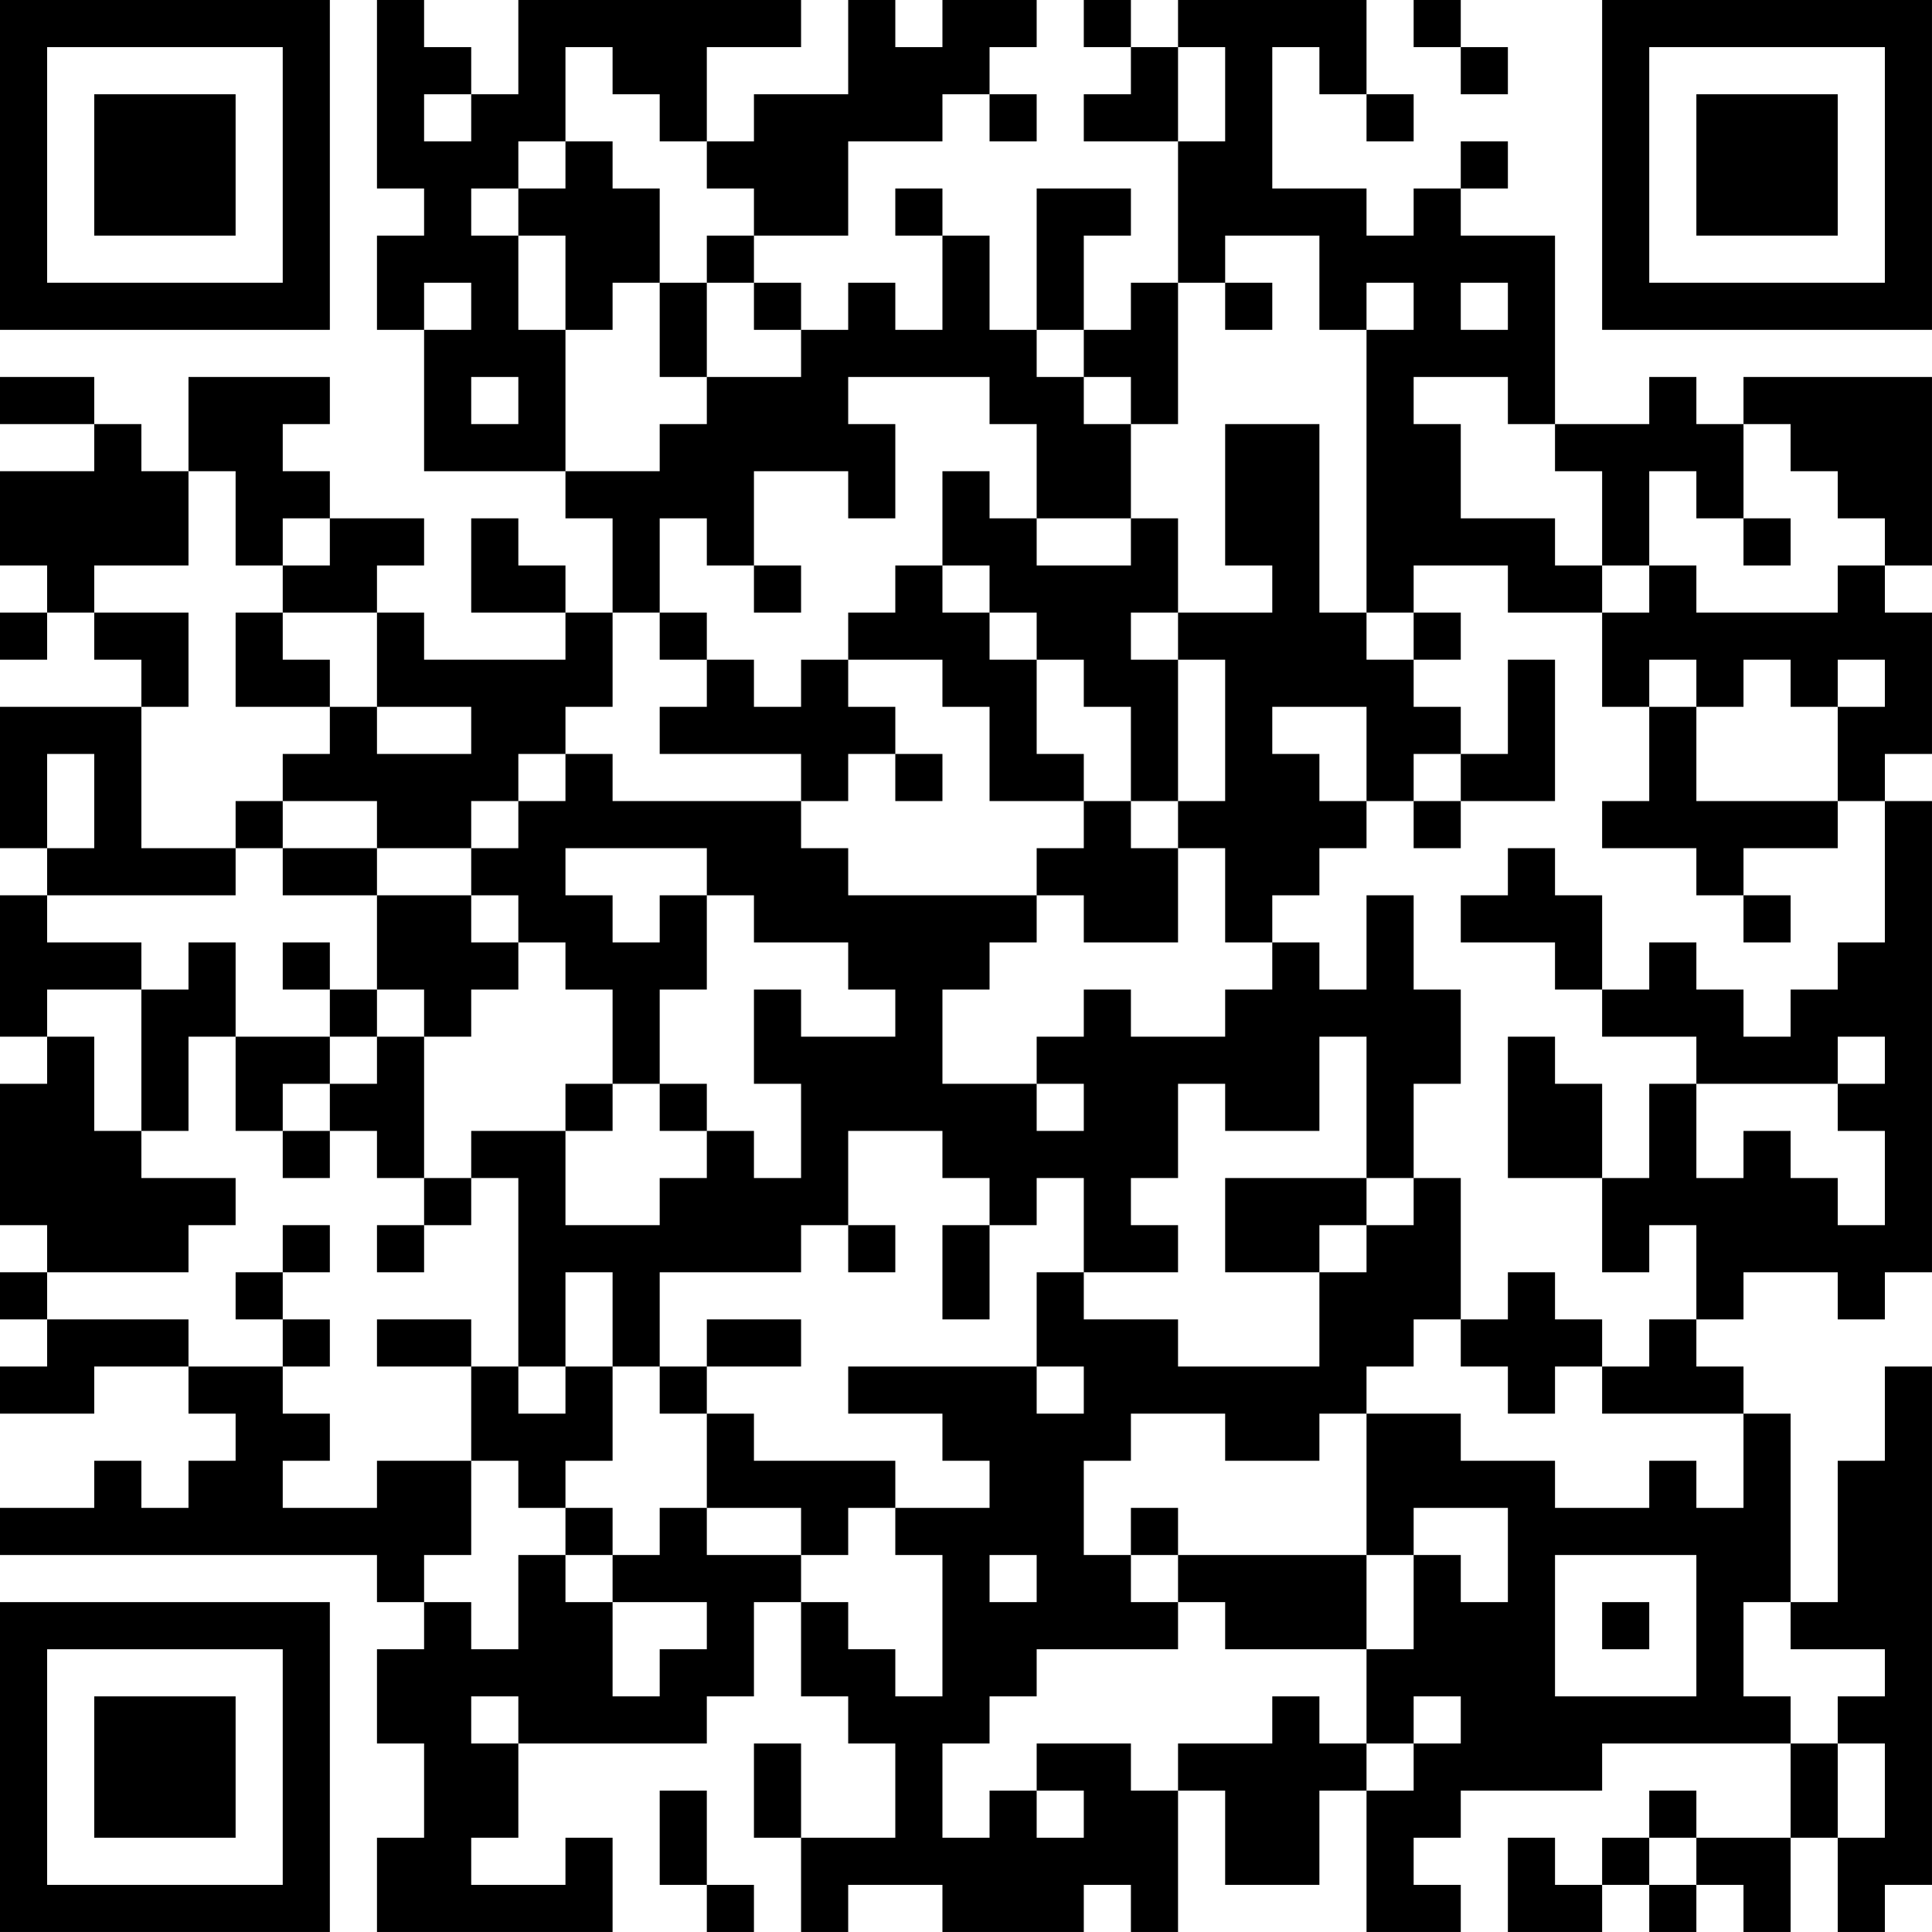 <?xml version="1.0" encoding="UTF-8"?>
<svg xmlns="http://www.w3.org/2000/svg" version="1.1" width="400" height="400" viewBox="0 0 400 400"><rect x="0" y="0" width="400" height="400" fill="#ffffff"/><g transform="scale(9.756)"><g transform="translate(0,0)"><path fill-rule="evenodd" d="M8 0L8 4L9 4L9 5L8 5L8 7L9 7L9 10L12 10L12 11L13 11L13 13L12 13L12 12L11 12L11 11L10 11L10 13L12 13L12 14L9 14L9 13L8 13L8 12L9 12L9 11L7 11L7 10L6 10L6 9L7 9L7 8L4 8L4 10L3 10L3 9L2 9L2 8L0 8L0 9L2 9L2 10L0 10L0 12L1 12L1 13L0 13L0 14L1 14L1 13L2 13L2 14L3 14L3 15L0 15L0 18L1 18L1 19L0 19L0 22L1 22L1 23L0 23L0 26L1 26L1 27L0 27L0 28L1 28L1 29L0 29L0 30L2 30L2 29L4 29L4 30L5 30L5 31L4 31L4 32L3 32L3 31L2 31L2 32L0 32L0 33L8 33L8 34L9 34L9 35L8 35L8 37L9 37L9 39L8 39L8 41L13 41L13 39L12 39L12 40L10 40L10 39L11 39L11 37L15 37L15 36L16 36L16 34L17 34L17 36L18 36L18 37L19 37L19 39L17 39L17 37L16 37L16 39L17 39L17 41L18 41L18 40L20 40L20 41L23 41L23 40L24 40L24 41L25 41L25 38L26 38L26 40L28 40L28 38L29 38L29 41L31 41L31 40L30 40L30 39L31 39L31 38L34 38L34 37L38 37L38 39L36 39L36 38L35 38L35 39L34 39L34 40L33 40L33 39L32 39L32 41L34 41L34 40L35 40L35 41L36 41L36 40L37 40L37 41L38 41L38 39L39 39L39 41L40 41L40 40L41 40L41 29L40 29L40 31L39 31L39 34L38 34L38 30L37 30L37 29L36 29L36 28L37 28L37 27L39 27L39 28L40 28L40 27L41 27L41 17L40 17L40 16L41 16L41 13L40 13L40 12L41 12L41 8L37 8L37 9L36 9L36 8L35 8L35 9L33 9L33 5L31 5L31 4L32 4L32 3L31 3L31 4L30 4L30 5L29 5L29 4L27 4L27 1L28 1L28 2L29 2L29 3L30 3L30 2L29 2L29 0L25 0L25 1L24 1L24 0L23 0L23 1L24 1L24 2L23 2L23 3L25 3L25 6L24 6L24 7L23 7L23 5L24 5L24 4L22 4L22 7L21 7L21 5L20 5L20 4L19 4L19 5L20 5L20 7L19 7L19 6L18 6L18 7L17 7L17 6L16 6L16 5L18 5L18 3L20 3L20 2L21 2L21 3L22 3L22 2L21 2L21 1L22 1L22 0L20 0L20 1L19 1L19 0L18 0L18 2L16 2L16 3L15 3L15 1L17 1L17 0L11 0L11 2L10 2L10 1L9 1L9 0ZM30 0L30 1L31 1L31 2L32 2L32 1L31 1L31 0ZM12 1L12 3L11 3L11 4L10 4L10 5L11 5L11 7L12 7L12 10L14 10L14 9L15 9L15 8L17 8L17 7L16 7L16 6L15 6L15 5L16 5L16 4L15 4L15 3L14 3L14 2L13 2L13 1ZM25 1L25 3L26 3L26 1ZM9 2L9 3L10 3L10 2ZM12 3L12 4L11 4L11 5L12 5L12 7L13 7L13 6L14 6L14 8L15 8L15 6L14 6L14 4L13 4L13 3ZM26 5L26 6L25 6L25 9L24 9L24 8L23 8L23 7L22 7L22 8L23 8L23 9L24 9L24 11L22 11L22 9L21 9L21 8L18 8L18 9L19 9L19 11L18 11L18 10L16 10L16 12L15 12L15 11L14 11L14 13L13 13L13 15L12 15L12 16L11 16L11 17L10 17L10 18L8 18L8 17L6 17L6 16L7 16L7 15L8 15L8 16L10 16L10 15L8 15L8 13L6 13L6 12L7 12L7 11L6 11L6 12L5 12L5 10L4 10L4 12L2 12L2 13L4 13L4 15L3 15L3 18L5 18L5 19L1 19L1 20L3 20L3 21L1 21L1 22L2 22L2 24L3 24L3 25L5 25L5 26L4 26L4 27L1 27L1 28L4 28L4 29L6 29L6 30L7 30L7 31L6 31L6 32L8 32L8 31L10 31L10 33L9 33L9 34L10 34L10 35L11 35L11 33L12 33L12 34L13 34L13 36L14 36L14 35L15 35L15 34L13 34L13 33L14 33L14 32L15 32L15 33L17 33L17 34L18 34L18 35L19 35L19 36L20 36L20 33L19 33L19 32L21 32L21 31L20 31L20 30L18 30L18 29L22 29L22 30L23 30L23 29L22 29L22 27L23 27L23 28L25 28L25 29L28 29L28 27L29 27L29 26L30 26L30 25L31 25L31 28L30 28L30 29L29 29L29 30L28 30L28 31L26 31L26 30L24 30L24 31L23 31L23 33L24 33L24 34L25 34L25 35L22 35L22 36L21 36L21 37L20 37L20 39L21 39L21 38L22 38L22 39L23 39L23 38L22 38L22 37L24 37L24 38L25 38L25 37L27 37L27 36L28 36L28 37L29 37L29 38L30 38L30 37L31 37L31 36L30 36L30 37L29 37L29 35L30 35L30 33L31 33L31 34L32 34L32 32L30 32L30 33L29 33L29 30L31 30L31 31L33 31L33 32L35 32L35 31L36 31L36 32L37 32L37 30L34 30L34 29L35 29L35 28L36 28L36 26L35 26L35 27L34 27L34 25L35 25L35 23L36 23L36 25L37 25L37 24L38 24L38 25L39 25L39 26L40 26L40 24L39 24L39 23L40 23L40 22L39 22L39 23L36 23L36 22L34 22L34 21L35 21L35 20L36 20L36 21L37 21L37 22L38 22L38 21L39 21L39 20L40 20L40 17L39 17L39 15L40 15L40 14L39 14L39 15L38 15L38 14L37 14L37 15L36 15L36 14L35 14L35 15L34 15L34 13L35 13L35 12L36 12L36 13L39 13L39 12L40 12L40 11L39 11L39 10L38 10L38 9L37 9L37 11L36 11L36 10L35 10L35 12L34 12L34 10L33 10L33 9L32 9L32 8L30 8L30 9L31 9L31 11L33 11L33 12L34 12L34 13L32 13L32 12L30 12L30 13L29 13L29 7L30 7L30 6L29 6L29 7L28 7L28 5ZM9 6L9 7L10 7L10 6ZM26 6L26 7L27 7L27 6ZM31 6L31 7L32 7L32 6ZM10 8L10 9L11 9L11 8ZM26 9L26 12L27 12L27 13L25 13L25 11L24 11L24 12L22 12L22 11L21 11L21 10L20 10L20 12L19 12L19 13L18 13L18 14L17 14L17 15L16 15L16 14L15 14L15 13L14 13L14 14L15 14L15 15L14 15L14 16L17 16L17 17L13 17L13 16L12 16L12 17L11 17L11 18L10 18L10 19L8 19L8 18L6 18L6 17L5 17L5 18L6 18L6 19L8 19L8 21L7 21L7 20L6 20L6 21L7 21L7 22L5 22L5 20L4 20L4 21L3 21L3 24L4 24L4 22L5 22L5 24L6 24L6 25L7 25L7 24L8 24L8 25L9 25L9 26L8 26L8 27L9 27L9 26L10 26L10 25L11 25L11 29L10 29L10 28L8 28L8 29L10 29L10 31L11 31L11 32L12 32L12 33L13 33L13 32L12 32L12 31L13 31L13 29L14 29L14 30L15 30L15 32L17 32L17 33L18 33L18 32L19 32L19 31L16 31L16 30L15 30L15 29L17 29L17 28L15 28L15 29L14 29L14 27L17 27L17 26L18 26L18 27L19 27L19 26L18 26L18 24L20 24L20 25L21 25L21 26L20 26L20 28L21 28L21 26L22 26L22 25L23 25L23 27L25 27L25 26L24 26L24 25L25 25L25 23L26 23L26 24L28 24L28 22L29 22L29 25L26 25L26 27L28 27L28 26L29 26L29 25L30 25L30 23L31 23L31 21L30 21L30 19L29 19L29 21L28 21L28 20L27 20L27 19L28 19L28 18L29 18L29 17L30 17L30 18L31 18L31 17L33 17L33 14L32 14L32 16L31 16L31 15L30 15L30 14L31 14L31 13L30 13L30 14L29 14L29 13L28 13L28 9ZM37 11L37 12L38 12L38 11ZM16 12L16 13L17 13L17 12ZM20 12L20 13L21 13L21 14L22 14L22 16L23 16L23 17L21 17L21 15L20 15L20 14L18 14L18 15L19 15L19 16L18 16L18 17L17 17L17 18L18 18L18 19L22 19L22 20L21 20L21 21L20 21L20 23L22 23L22 24L23 24L23 23L22 23L22 22L23 22L23 21L24 21L24 22L26 22L26 21L27 21L27 20L26 20L26 18L25 18L25 17L26 17L26 14L25 14L25 13L24 13L24 14L25 14L25 17L24 17L24 15L23 15L23 14L22 14L22 13L21 13L21 12ZM5 13L5 15L7 15L7 14L6 14L6 13ZM27 15L27 16L28 16L28 17L29 17L29 15ZM35 15L35 17L34 17L34 18L36 18L36 19L37 19L37 20L38 20L38 19L37 19L37 18L39 18L39 17L36 17L36 15ZM1 16L1 18L2 18L2 16ZM19 16L19 17L20 17L20 16ZM30 16L30 17L31 17L31 16ZM23 17L23 18L22 18L22 19L23 19L23 20L25 20L25 18L24 18L24 17ZM12 18L12 19L13 19L13 20L14 20L14 19L15 19L15 21L14 21L14 23L13 23L13 21L12 21L12 20L11 20L11 19L10 19L10 20L11 20L11 21L10 21L10 22L9 22L9 21L8 21L8 22L7 22L7 23L6 23L6 24L7 24L7 23L8 23L8 22L9 22L9 25L10 25L10 24L12 24L12 26L14 26L14 25L15 25L15 24L16 24L16 25L17 25L17 23L16 23L16 21L17 21L17 22L19 22L19 21L18 21L18 20L16 20L16 19L15 19L15 18ZM32 18L32 19L31 19L31 20L33 20L33 21L34 21L34 19L33 19L33 18ZM32 22L32 25L34 25L34 23L33 23L33 22ZM12 23L12 24L13 24L13 23ZM14 23L14 24L15 24L15 23ZM6 26L6 27L5 27L5 28L6 28L6 29L7 29L7 28L6 28L6 27L7 27L7 26ZM12 27L12 29L11 29L11 30L12 30L12 29L13 29L13 27ZM32 27L32 28L31 28L31 29L32 29L32 30L33 30L33 29L34 29L34 28L33 28L33 27ZM24 32L24 33L25 33L25 34L26 34L26 35L29 35L29 33L25 33L25 32ZM21 33L21 34L22 34L22 33ZM33 33L33 36L36 36L36 33ZM34 34L34 35L35 35L35 34ZM37 34L37 36L38 36L38 37L39 37L39 39L40 39L40 37L39 37L39 36L40 36L40 35L38 35L38 34ZM10 36L10 37L11 37L11 36ZM14 38L14 40L15 40L15 41L16 41L16 40L15 40L15 38ZM35 39L35 40L36 40L36 39ZM0 0L0 7L7 7L7 0ZM1 1L1 6L6 6L6 1ZM2 2L2 5L5 5L5 2ZM34 0L34 7L41 7L41 0ZM35 1L35 6L40 6L40 1ZM36 2L36 5L39 5L39 2ZM0 34L0 41L7 41L7 34ZM1 35L1 40L6 40L6 35ZM2 36L2 39L5 39L5 36Z" fill="#000000"/></g></g></svg>
